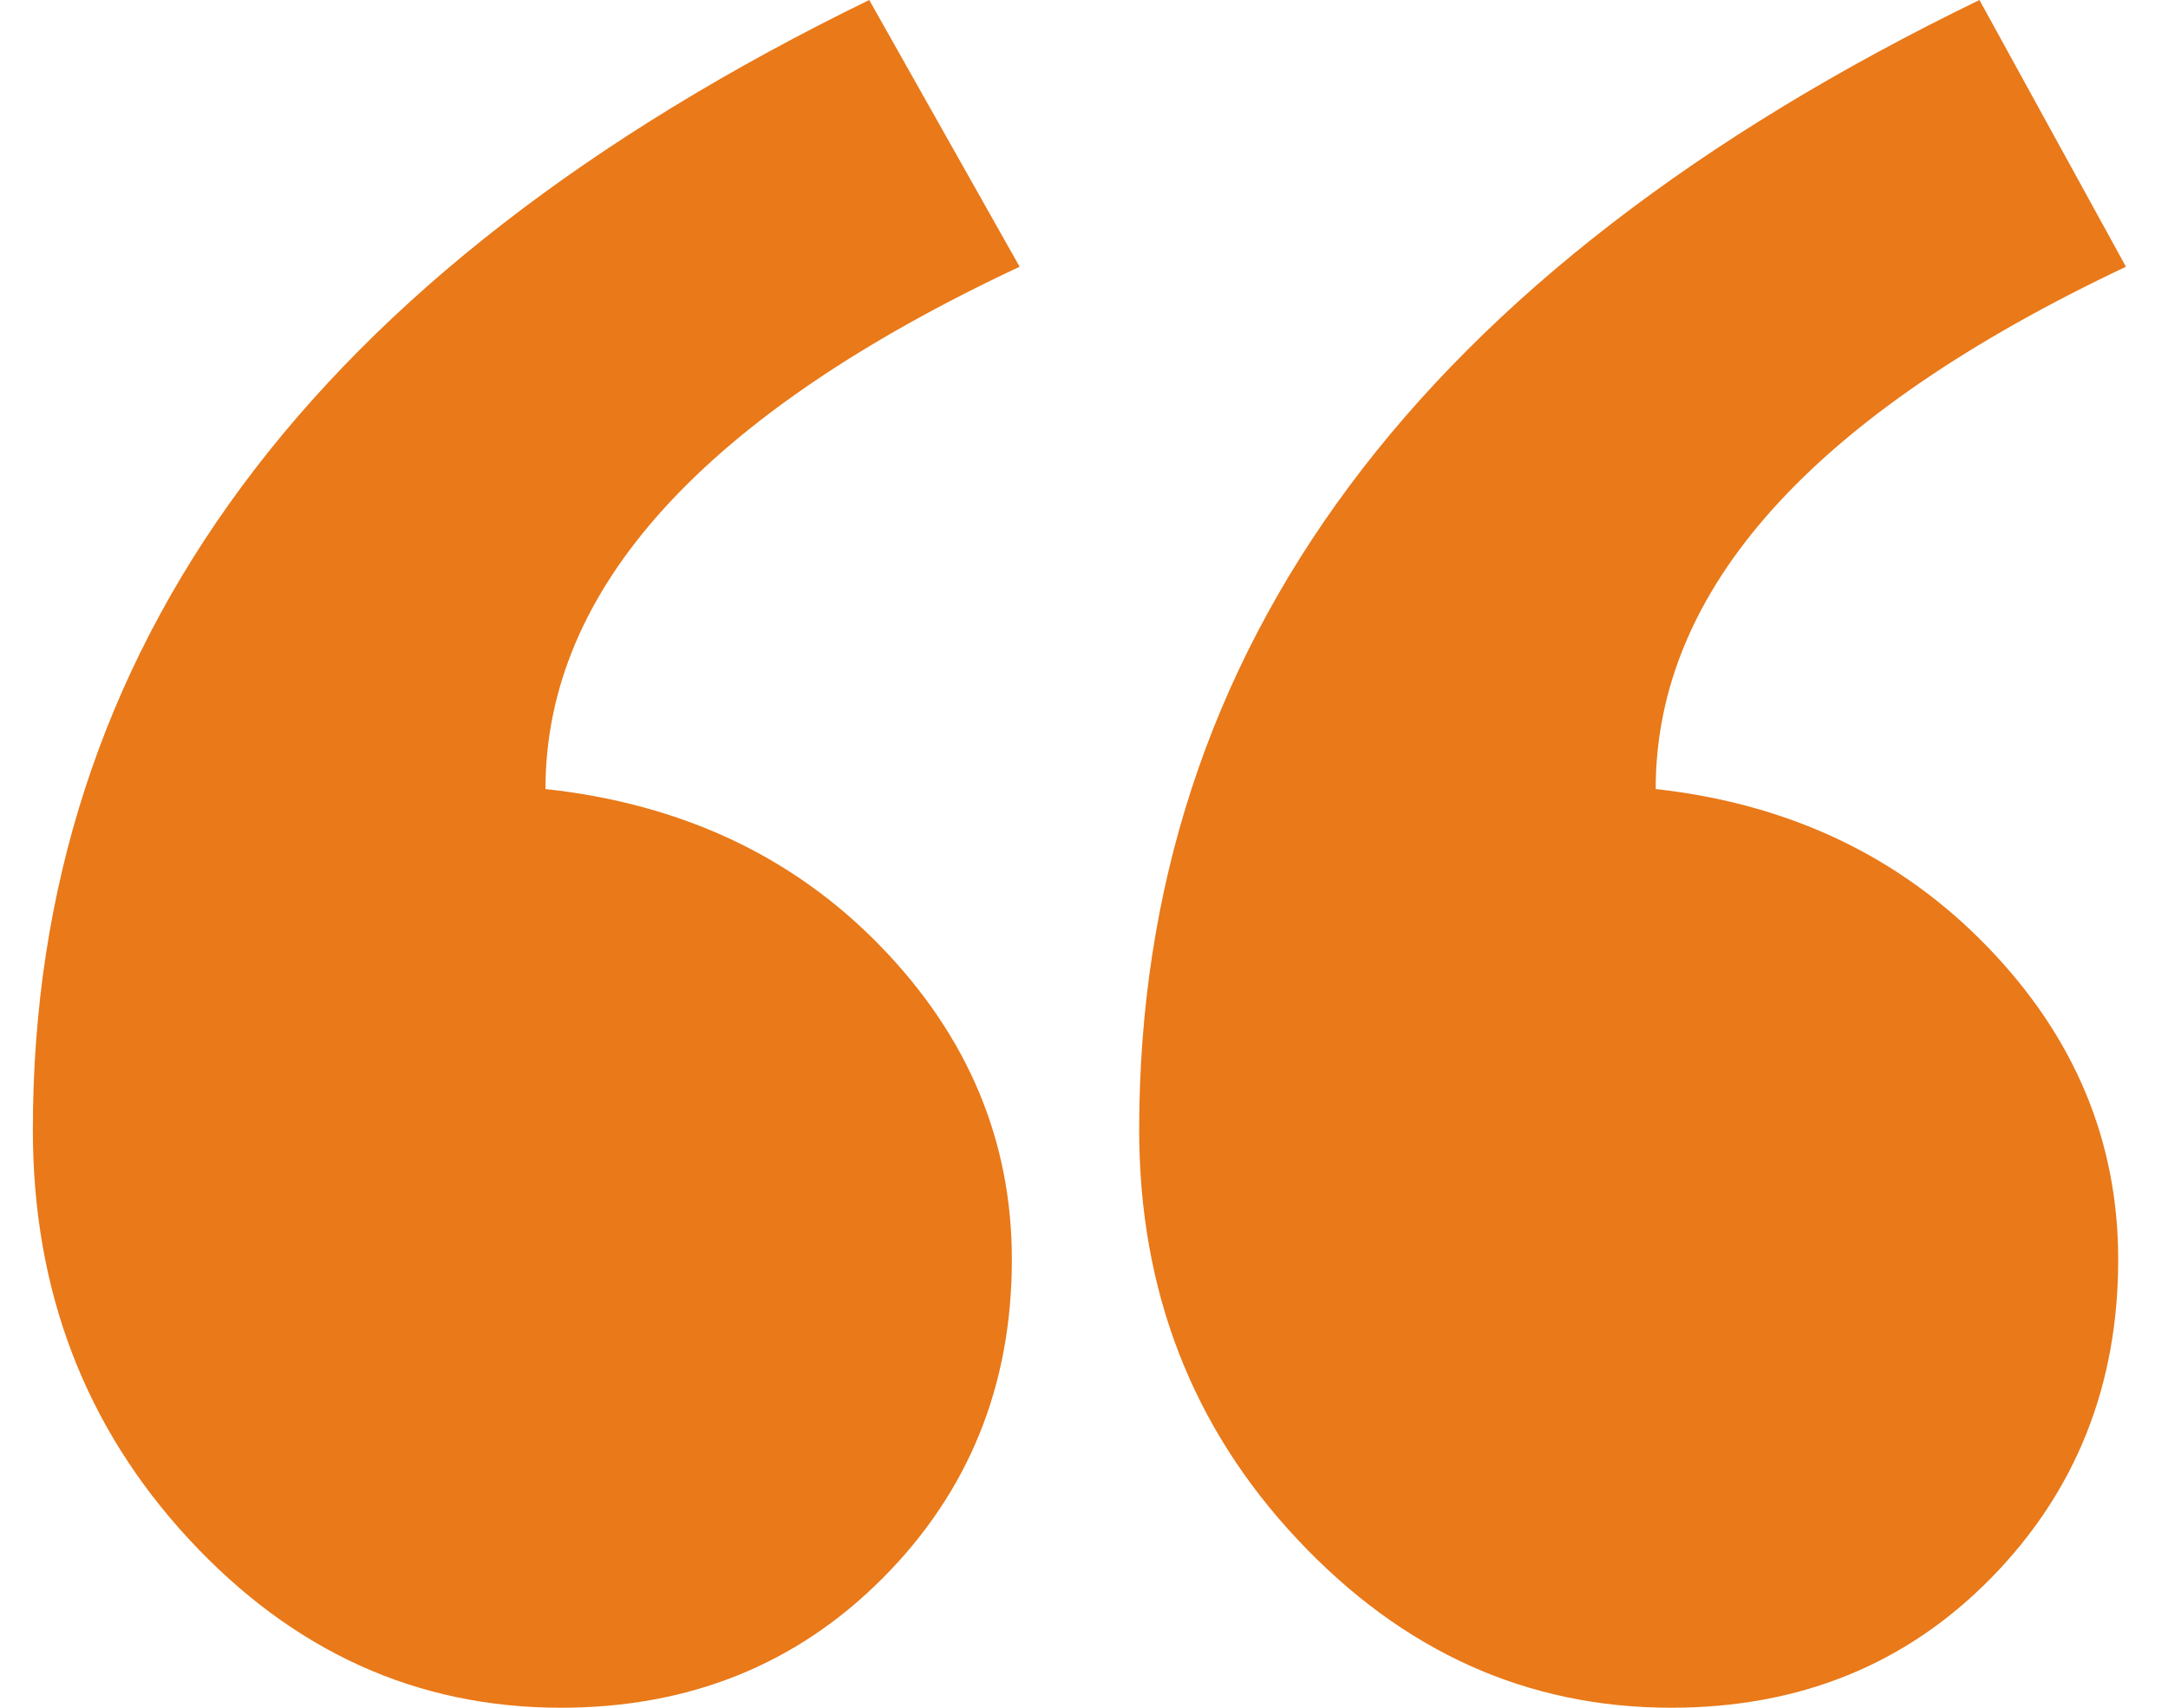 <?xml version="1.0" encoding="UTF-8"?> <svg xmlns="http://www.w3.org/2000/svg" width="33" height="26" viewBox="0 0 33 26" fill="none"><g clip-path="url(#clip0_198_488)"><path fill-rule="evenodd" clip-rule="evenodd" d="M32.36 4.061C27.588 6.317 25.202 8.967 25.202 12.013C27.236 12.239 28.918 13.038 30.247 14.41C31.577 15.782 32.242 17.371 32.242 19.176C32.242 21.093 31.597 22.71 30.306 24.026C29.015 25.342 27.392 26 25.437 26C23.246 26 21.349 25.145 19.746 23.434C18.142 21.723 17.34 19.646 17.34 17.202C17.34 9.87 21.603 4.136 30.13 0L32.36 4.061ZM15.52 4.061C10.709 6.317 8.303 8.967 8.303 12.013C10.376 12.239 12.078 13.038 13.407 14.41C14.737 15.782 15.402 17.371 15.402 19.176C15.402 21.093 14.747 22.71 13.437 24.026C12.127 25.342 10.493 26 8.538 26C6.347 26 4.46 25.145 2.876 23.434C1.292 21.723 0.5 19.646 0.5 17.202C0.5 9.87 4.744 4.136 13.231 0L15.52 4.061Z" fill="#E97919"></path></g><defs><clipPath id="clip0_198_488"><rect width="32" height="26" fill="white" transform="translate(0.5)"></rect></clipPath></defs></svg> 